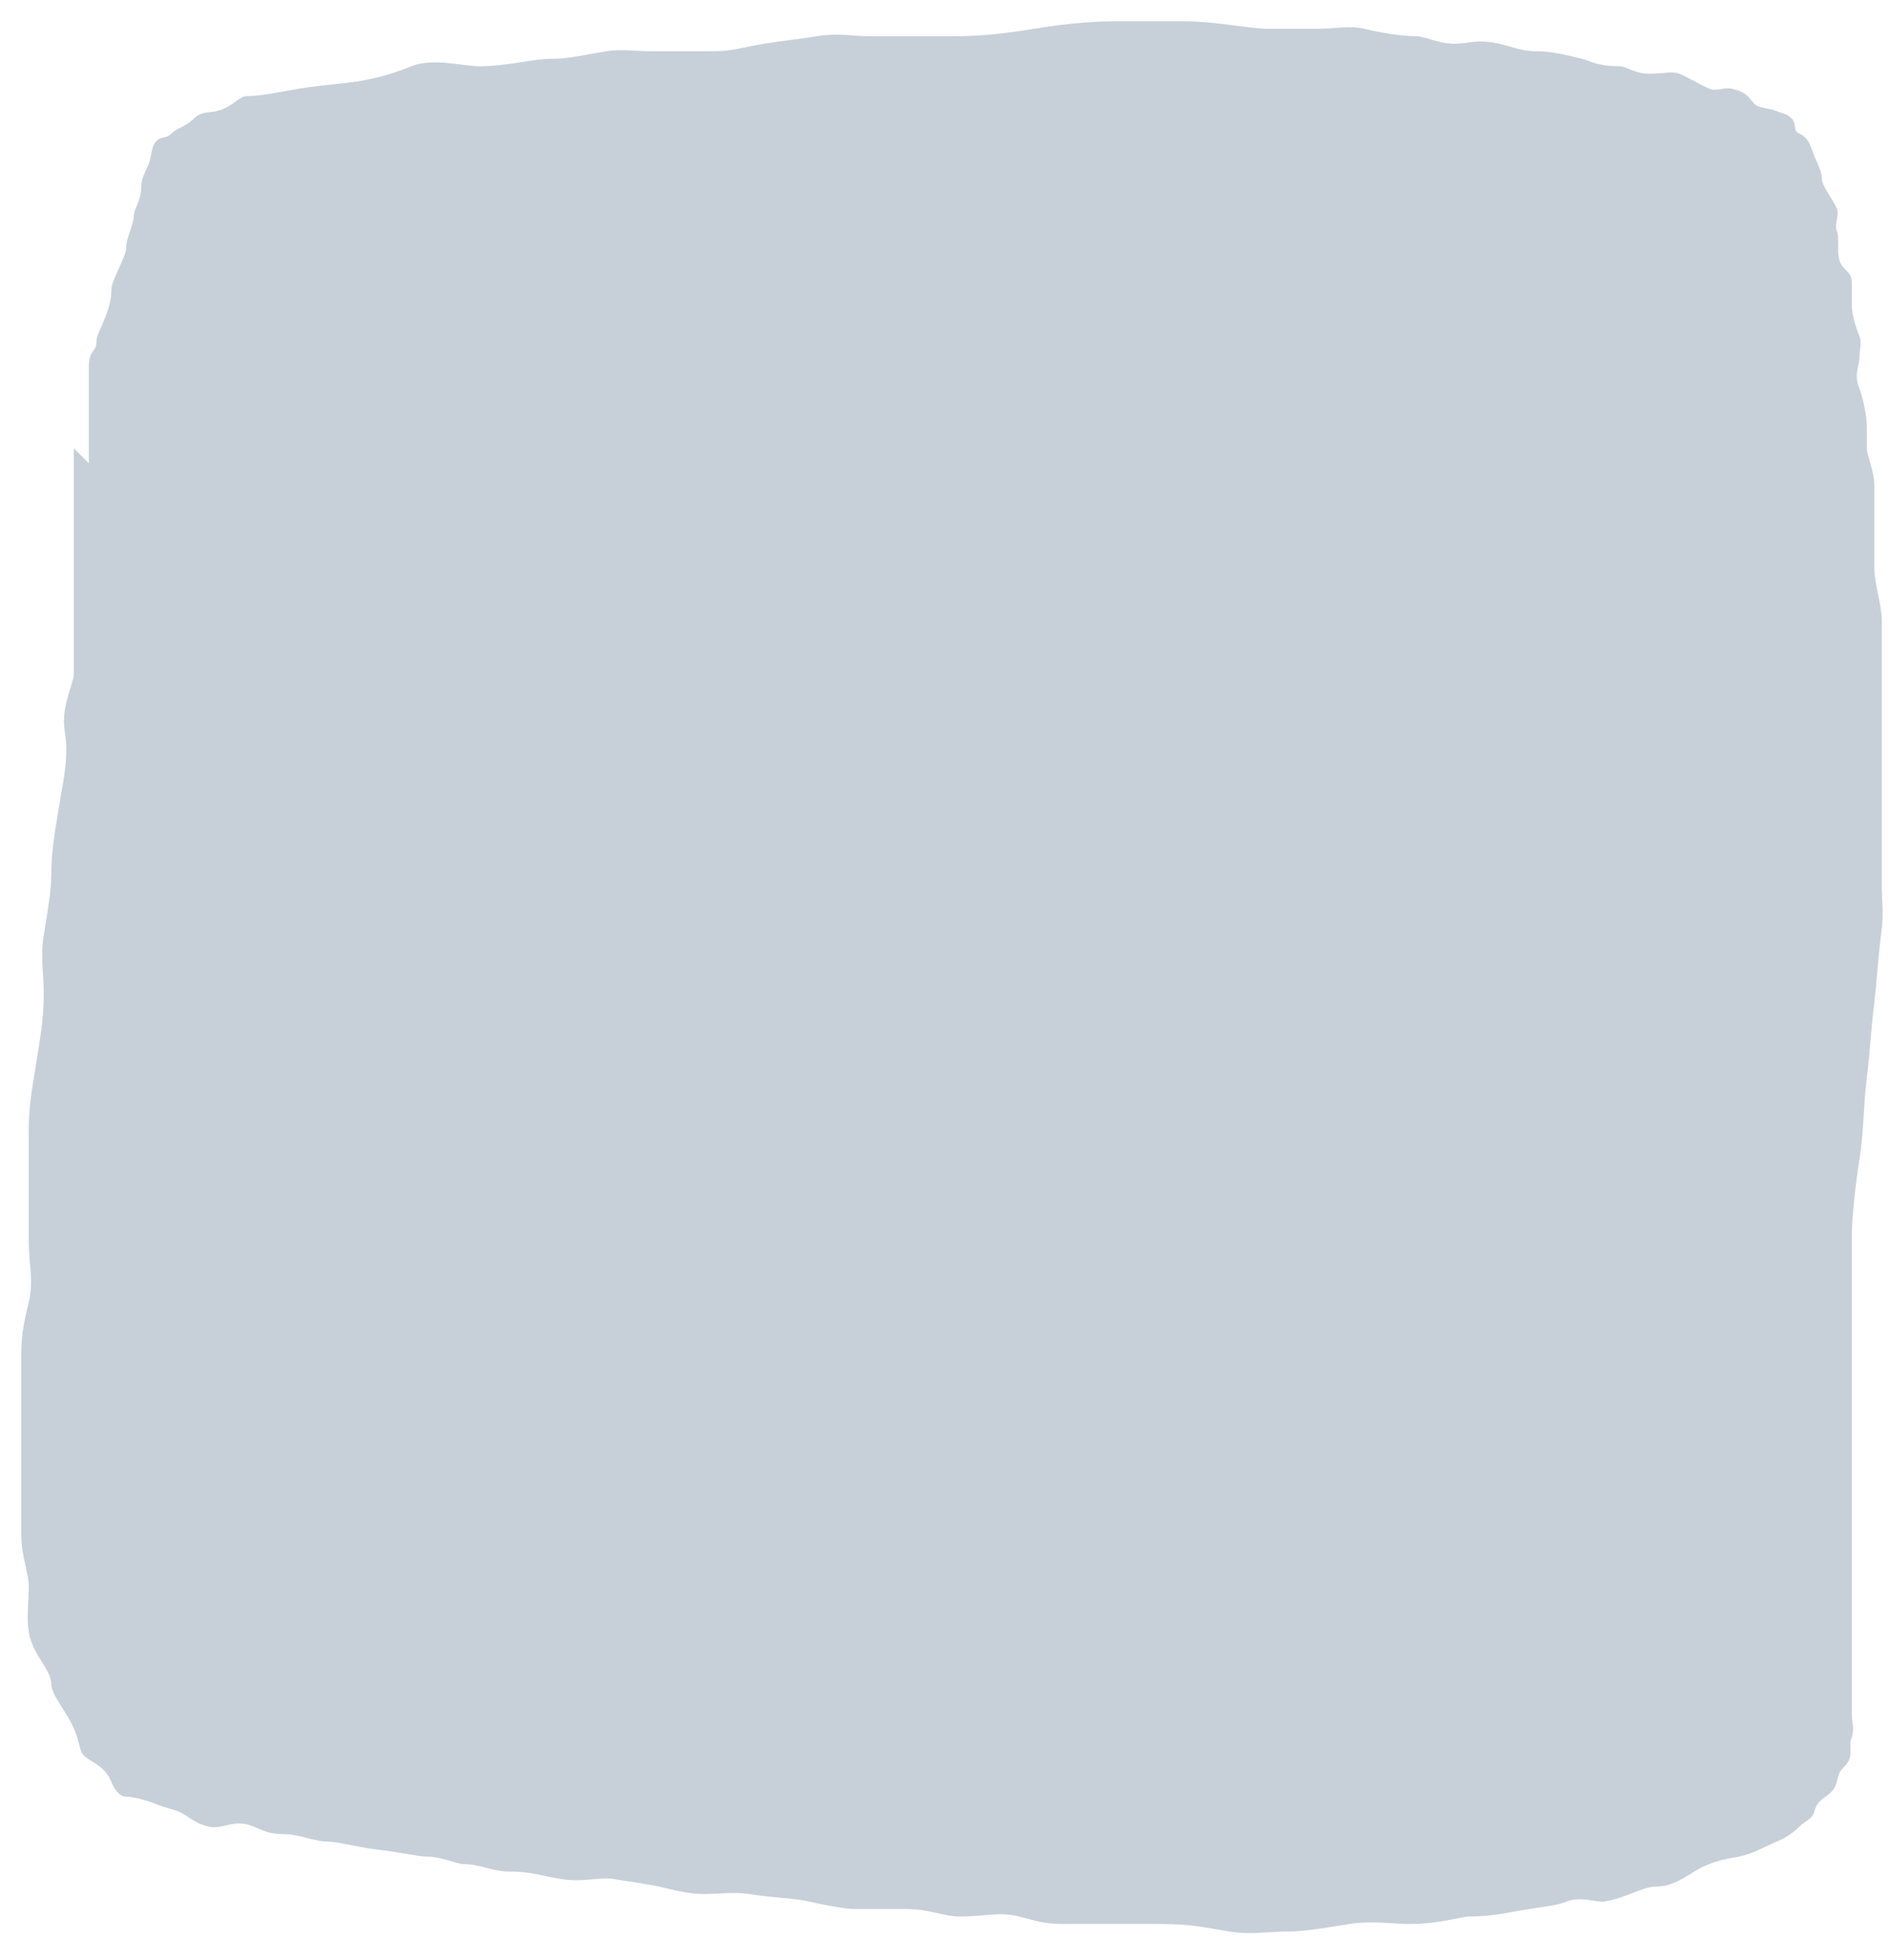 <svg width="266" height="276" xmlns="http://www.w3.org/2000/svg">

 <g>
  <title>Layer 1</title>
  <path d="m12.508,65.237c0,-1.055 0,-2.11 0,-3.165c0,-1.055 0,-3.165 0,-4.219c0,-1.055 0,-2.11 0,-3.165c0,-1.055 0,-2.11 0,-3.165c0,-2.11 1.056,-2.11 1.056,-3.165c0,-1.055 0.485,-1.786 1.056,-3.165c0.809,-1.949 1.056,-3.165 1.056,-4.219c0,-1.055 0.652,-2.19 1.056,-3.165c0.572,-1.378 1.056,-2.11 1.056,-3.165c0,-1.055 1.056,-3.165 1.056,-4.219c0,-1.055 1.056,-2.11 1.056,-4.219c0,-1.055 0.485,-1.786 1.056,-3.165c0.404,-0.975 0.309,-2.419 1.056,-3.165c0.747,-0.746 1.366,-0.309 2.113,-1.055c0.747,-0.746 2.113,-1.055 3.169,-2.11c1.056,-1.055 2.141,-0.812 3.169,-1.055c2.299,-0.542 3.169,-2.11 4.226,-2.11c2.113,0 5.309,-0.717 7.395,-1.055c3.298,-0.534 6.366,-0.717 8.451,-1.055c3.298,-0.534 6.015,-1.539 7.395,-2.11c2.928,-1.211 7.395,0 9.508,0c4.226,0 7.395,-1.055 10.564,-1.055c2.113,0 4.097,-0.521 7.395,-1.055c2.086,-0.338 4.226,0 6.339,0c2.113,0 4.226,0 8.451,0c3.169,0 4.097,-0.521 7.395,-1.055c3.128,-0.507 4.097,-0.521 7.395,-1.055c3.128,-0.507 5.282,0 7.395,0c3.169,0 7.395,0 11.621,0c4.226,0 7.45,-0.379 11.621,-1.055c3.298,-0.534 7.395,-1.055 11.621,-1.055c2.113,0 6.339,0 9.508,0c4.226,0 9.508,1.055 11.621,1.055c3.169,0 4.226,0 7.395,0c2.113,0 4.282,-0.485 6.339,0c2.299,0.542 5.282,1.055 7.395,1.055c1.056,0 3.169,1.055 5.282,1.055c2.113,0 3.254,-0.727 6.339,0c2.299,0.542 3.169,1.055 5.282,1.055c2.113,0 4.04,0.513 6.339,1.055c1.028,0.242 2.113,1.055 5.282,1.055c1.056,0 2.113,1.055 4.226,1.055c2.113,0 3.25,-0.404 4.226,0c1.38,0.571 2.845,1.539 4.226,2.11c0.976,0.404 2.141,-0.242 3.169,0c2.299,0.542 2.422,1.364 3.169,2.11c0.747,0.746 1.789,0.484 3.169,1.055c0.976,0.404 1.366,0.309 2.113,1.055c0.747,0.746 0.08,1.706 1.056,2.11c1.38,0.571 1.541,1.786 2.113,3.165c0.404,0.975 1.056,2.11 1.056,3.165c0,1.055 1.541,2.841 2.113,4.219c0.404,0.975 -0.404,2.19 0,3.165c0.572,1.378 -0.438,3.782 1.056,5.274c0.747,0.746 1.056,1.055 1.056,2.11c0,1.055 0,2.11 0,3.165c0,1.055 0.485,2.841 1.056,4.219c0.404,0.975 0,2.11 0,3.165c0,1.055 -0.809,2.27 0,4.219c0.572,1.378 1.056,4.219 1.056,5.274c0,1.055 0,2.11 0,3.165c0,1.055 1.056,3.165 1.056,5.274c0,1.055 0,3.165 0,4.219c0,3.165 0,5.274 0,7.384c0,2.11 1.056,5.274 1.056,7.384c0,2.11 0,5.274 0,7.384c0,2.11 0,5.274 0,7.384c0,4.219 0,8.439 0,10.549c0,2.11 0,5.274 0,6.329c0,3.165 0,4.219 0,6.329c0,1.055 0.258,3.18 0,5.274c-0.532,4.317 -0.798,8.455 -1.056,10.549c-0.532,4.317 -0.54,6.361 -1.056,10.549c-0.532,4.317 -0.38,7.438 -1.056,11.603c-0.535,3.293 -1.056,8.439 -1.056,10.549c0,3.165 0,7.384 0,8.439c0,2.11 0,4.219 0,7.384c0,2.11 0,4.219 0,6.329c0,1.055 0,3.165 0,5.274c0,1.055 0,3.165 0,6.329c0,2.11 0,3.165 0,5.274c0,2.11 0,3.165 0,4.219c0,2.11 0,3.165 0,4.219c0,2.11 0,3.165 0,4.219c0,1.055 0,3.165 0,4.219c0,1.055 0,2.11 0,3.165c0,2.11 0,3.165 0,5.274c0,1.055 0,2.11 0,3.165c0,1.055 0.404,2.19 0,3.165c-0.572,1.378 0.438,2.728 -1.056,4.219c-0.747,0.746 -0.814,1.083 -1.056,2.11c-0.543,2.296 -2.627,1.924 -3.169,4.219c-0.243,1.027 -1.366,1.364 -2.113,2.11c-0.747,0.746 -1.789,1.539 -3.169,2.11c-1.952,0.807 -2.983,1.568 -5.282,2.11c-1.028,0.242 -3.497,0.356 -6.339,2.11c-1.271,0.784 -3.169,2.11 -5.282,2.11c-2.113,0 -4.097,1.575 -7.395,2.11c-1.043,0.169 -3.33,-0.807 -5.282,0c-1.38,0.571 -3.197,0.717 -5.282,1.055c-3.298,0.534 -5.282,1.055 -8.451,1.055c-1.056,0 -4.226,1.055 -8.451,1.055c-2.113,0 -5.323,-0.507 -8.451,0c-3.298,0.534 -6.339,1.055 -8.451,1.055c-3.169,0 -5.323,0.507 -8.451,0c-3.298,-0.534 -5.282,-1.055 -9.508,-1.055c-2.113,0 -4.226,0 -6.339,0c-3.169,0 -5.282,0 -7.395,0c-3.169,0 -4.04,-0.513 -6.339,-1.055c-3.085,-0.727 -4.226,0 -8.451,0c-2.113,0 -4.226,-1.055 -7.395,-1.055c-1.056,0 -4.226,0 -7.395,0c-1.056,0 -4.04,-0.513 -6.339,-1.055c-2.056,-0.485 -5.154,-0.521 -8.451,-1.055c-2.086,-0.338 -4.226,0 -6.339,0c-2.113,0 -4.04,-0.513 -6.339,-1.055c-1.028,-0.242 -3.041,-0.521 -6.339,-1.055c-2.086,-0.338 -4.267,0.507 -7.395,0c-3.298,-0.534 -4.226,-1.055 -7.395,-1.055c-2.113,0 -4.226,-1.055 -6.339,-1.055c-1.056,0 -3.169,-1.055 -5.282,-1.055c-1.056,0 -3.072,-0.523 -7.395,-1.055c-2.097,-0.258 -5.282,-1.055 -6.339,-1.055c-2.113,0 -4.226,-1.055 -6.339,-1.055c-2.113,0 -2.845,-0.484 -4.226,-1.055c-2.928,-1.211 -4.282,0.485 -6.339,0c-2.299,-0.542 -2.845,-1.539 -4.226,-2.11c-0.976,-0.404 -1.789,-0.484 -3.169,-1.055c-0.976,-0.404 -3.169,-1.055 -4.226,-1.055c-1.056,0 -1.709,-1.135 -2.113,-2.11c-1.143,-2.756 -3.654,-2.841 -4.226,-4.219c-0.404,-0.975 -0.357,-2.437 -2.113,-5.274c-0.785,-1.269 -2.113,-3.165 -2.113,-4.219c0,-2.11 -2.634,-4.091 -3.169,-7.384c-0.338,-2.082 0,-4.219 0,-6.329c0,-2.11 -1.056,-4.219 -1.056,-7.384c0,-2.11 0,-4.219 0,-7.384c0,-2.11 0,-5.274 0,-10.549c0,-2.11 0,-5.274 0,-7.384c0,-3.165 0.514,-5.088 1.056,-7.384c0.728,-3.08 0,-5.274 0,-8.439c0,-2.11 0,-4.219 0,-8.439c0,-2.11 0,-5.274 0,-7.384c0,-3.165 0.38,-5.329 1.056,-9.494c0.535,-3.293 1.056,-6.329 1.056,-9.494c0,-3.165 -0.508,-5.315 0,-8.439c0.535,-3.293 1.056,-6.329 1.056,-8.439c0,-3.165 0.38,-5.329 1.056,-9.494c0.535,-3.293 1.056,-5.274 1.056,-8.439c0,-2.11 -0.728,-3.249 0,-6.329c0.543,-2.296 1.056,-3.165 1.056,-4.219c0,-2.11 0,-3.165 0,-4.219c0,-1.055 0,-3.165 0,-5.274c0,-1.055 0,-2.11 0,-4.219c0,-2.11 0,-3.165 0,-4.219c0,-1.055 0,-2.11 0,-3.165c0,-1.055 0,-2.11 0,-3.165c0,-2.11 0,-3.165 0,-4.219l0,-1.055l0,-1.055l0,-1.055" id="svg_5" fill="#c7d0d8"/>
 </g>
</svg>